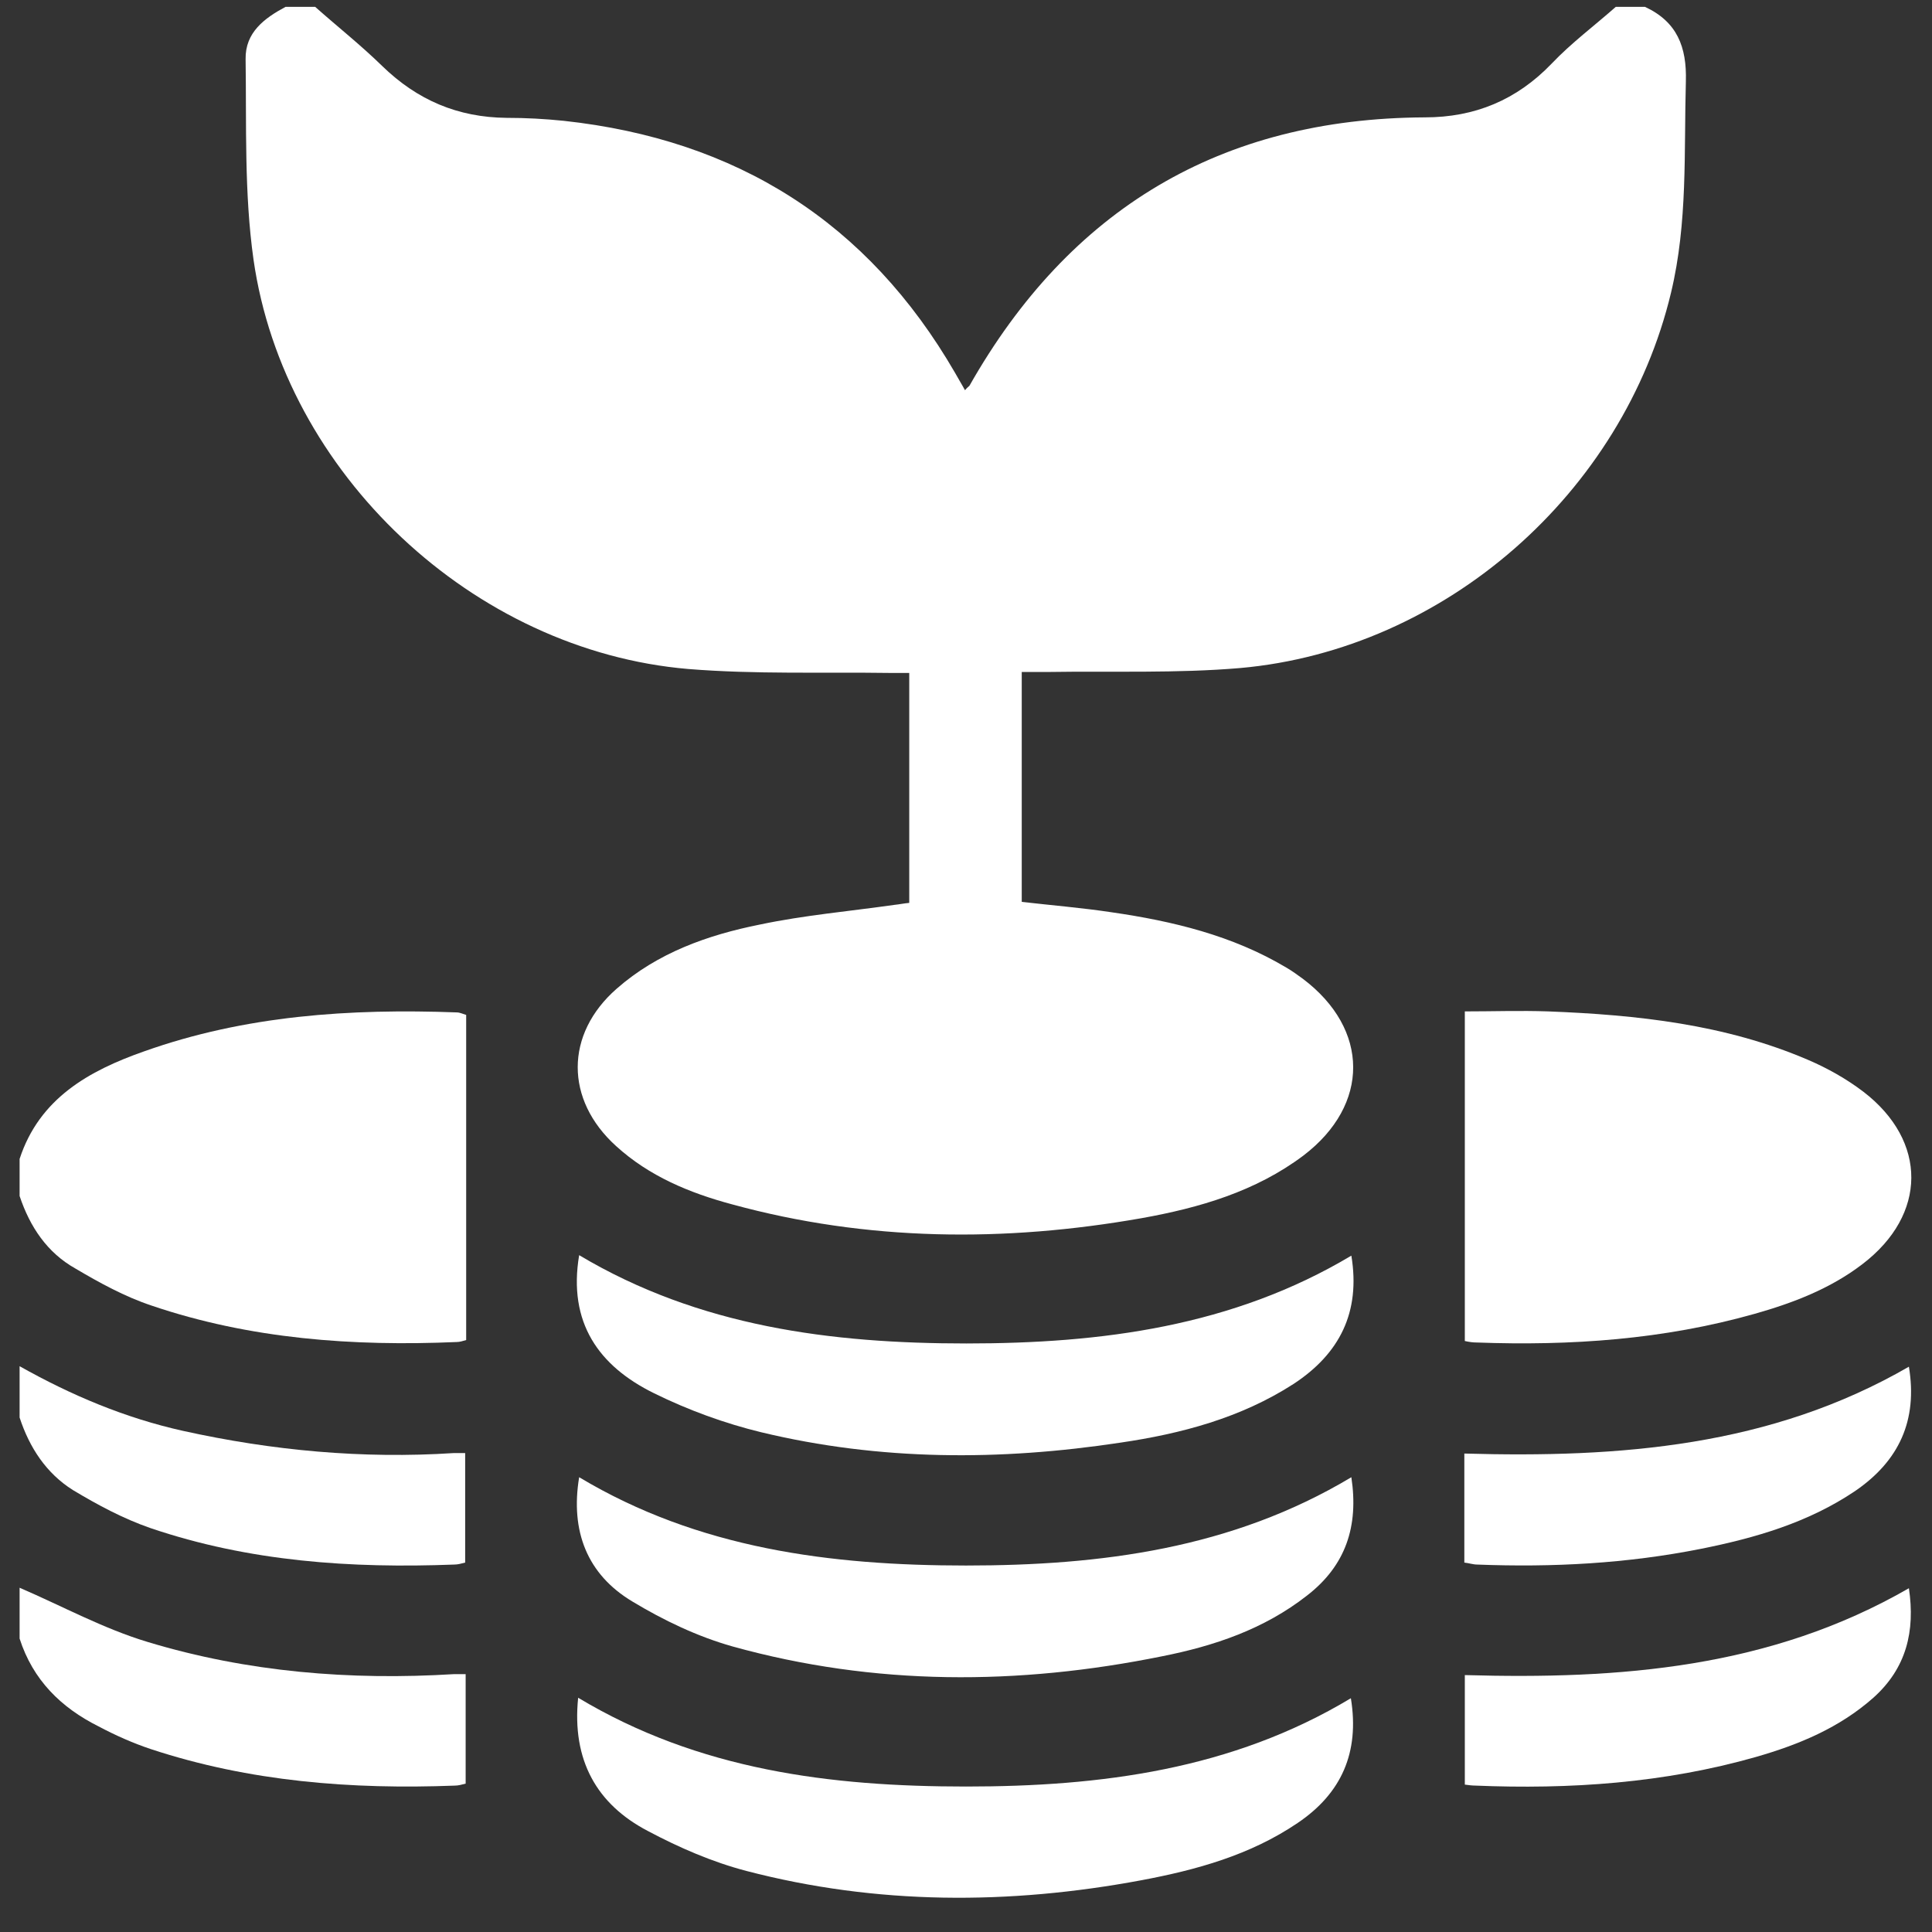<svg width="48" height="48" viewBox="0 0 48 48" fill="none" xmlns="http://www.w3.org/2000/svg">
<rect x="0" y="0" width="48" height="48" fill="#333333" stroke="none"/>
<g clip-path="url(#clip0_1531_2534)">
<path d="M40.868 0.17C41.664 0.538 41.91 1.163 41.885 2.021C41.836 3.774 41.934 5.527 41.517 7.268C40.328 12.245 35.903 16.143 30.815 16.597C29.234 16.732 27.64 16.67 26.047 16.695C25.838 16.695 25.618 16.695 25.385 16.695C25.385 18.607 25.385 20.495 25.385 22.407C26.133 22.493 26.88 22.554 27.616 22.665C29.136 22.885 30.619 23.241 31.956 24.038C32.103 24.123 32.237 24.222 32.372 24.32C34.027 25.57 34.039 27.446 32.385 28.708C31.195 29.603 29.798 30.008 28.364 30.265C24.956 30.866 21.548 30.841 18.189 29.922C17.135 29.64 16.129 29.223 15.308 28.475C14.033 27.323 14.033 25.693 15.32 24.565C16.338 23.67 17.588 23.229 18.875 22.971C19.979 22.738 21.107 22.64 22.222 22.481C22.345 22.469 22.455 22.444 22.59 22.432C22.59 20.532 22.59 18.656 22.59 16.719C22.418 16.719 22.259 16.719 22.099 16.719C20.432 16.695 18.765 16.756 17.098 16.621C11.765 16.168 7.058 11.767 6.298 6.446C6.065 4.791 6.126 3.112 6.102 1.469C6.09 0.807 6.568 0.452 7.095 0.17C7.34 0.17 7.585 0.17 7.83 0.17C8.382 0.66 8.97 1.126 9.497 1.641C10.368 2.487 11.373 2.916 12.587 2.928C13.065 2.928 13.531 2.953 14.009 3.002C18.299 3.468 21.56 5.515 23.73 9.266C23.803 9.401 23.889 9.536 23.975 9.695C24.036 9.621 24.061 9.609 24.085 9.585C26.574 5.196 30.325 2.94 35.4 2.916C36.638 2.916 37.68 2.487 38.551 1.58C39.041 1.065 39.617 0.636 40.144 0.17C40.377 0.17 40.622 0.17 40.868 0.17Z" fill="white"/>
<path d="M0.487 28.794C0.978 27.286 2.216 26.6 3.577 26.122C6.09 25.227 8.701 25.055 11.348 25.153C11.422 25.153 11.496 25.19 11.582 25.215C11.582 27.912 11.582 30.596 11.582 33.293C11.496 33.318 11.422 33.342 11.348 33.342C8.774 33.453 6.212 33.269 3.76 32.435C3.098 32.214 2.473 31.871 1.873 31.516C1.174 31.123 0.745 30.486 0.487 29.714C0.487 29.407 0.487 29.101 0.487 28.794Z" fill="white"/>
<path d="M0.487 39.447C1.542 39.901 2.571 40.465 3.675 40.796C6.151 41.544 8.701 41.752 11.287 41.593C11.373 41.593 11.459 41.593 11.569 41.593C11.569 42.512 11.569 43.407 11.569 44.314C11.471 44.339 11.385 44.363 11.3 44.363C8.737 44.461 6.2 44.265 3.748 43.456C3.307 43.309 2.865 43.113 2.449 42.892C1.517 42.426 0.818 41.74 0.487 40.71C0.487 40.305 0.487 39.876 0.487 39.447Z" fill="white"/>
<path d="M0.487 33.943C1.774 34.667 3.111 35.23 4.545 35.549C6.764 36.04 9.007 36.248 11.275 36.101C11.361 36.101 11.447 36.101 11.557 36.101C11.557 37.02 11.557 37.915 11.557 38.822C11.459 38.847 11.373 38.871 11.287 38.871C8.725 38.969 6.188 38.798 3.736 37.964C3.062 37.731 2.424 37.388 1.811 37.02C1.149 36.603 0.732 35.966 0.487 35.218C0.487 34.789 0.487 34.372 0.487 33.943Z" fill="white"/>
<path d="M36.393 33.317C36.393 30.583 36.393 27.899 36.393 25.128C37.092 25.128 37.778 25.104 38.465 25.128C40.671 25.214 42.853 25.447 44.913 26.329C45.403 26.538 45.881 26.808 46.298 27.126C47.892 28.352 47.88 30.179 46.274 31.405C45.477 32.017 44.545 32.373 43.589 32.643C41.333 33.28 39.029 33.44 36.687 33.354C36.589 33.354 36.503 33.341 36.393 33.317Z" fill="white"/>
<path d="M14.389 31.184C17.368 32.961 20.653 33.378 24.012 33.378C27.358 33.378 30.619 32.961 33.574 31.196C33.807 32.606 33.279 33.635 32.139 34.383C30.828 35.229 29.344 35.621 27.837 35.842C24.845 36.295 21.867 36.295 18.912 35.584C18.005 35.364 17.098 35.033 16.252 34.616C14.879 33.942 14.107 32.863 14.389 31.184Z" fill="white"/>
<path d="M14.389 36.701C17.355 38.479 20.641 38.895 24 38.895C27.346 38.895 30.607 38.479 33.574 36.701C33.758 37.915 33.439 38.895 32.47 39.643C31.404 40.477 30.166 40.894 28.866 41.151C25.299 41.874 21.732 41.887 18.201 40.906C17.331 40.661 16.485 40.256 15.713 39.79C14.585 39.116 14.168 38.037 14.389 36.701Z" fill="white"/>
<path d="M14.364 42.18C17.368 43.982 20.641 44.386 24 44.386C27.346 44.386 30.607 43.969 33.562 42.192C33.782 43.54 33.328 44.558 32.237 45.293C31.061 46.09 29.724 46.458 28.352 46.715C25.066 47.328 21.781 47.328 18.544 46.483C17.699 46.262 16.877 45.906 16.093 45.489C14.83 44.828 14.205 43.736 14.364 42.18Z" fill="white"/>
<path d="M47.426 33.955C47.647 35.291 47.181 36.297 46.09 37.044C44.925 37.829 43.614 38.209 42.265 38.479C40.426 38.846 38.575 38.944 36.7 38.871C36.602 38.871 36.491 38.834 36.381 38.822C36.381 37.902 36.381 37.008 36.381 36.113C40.242 36.223 43.993 35.941 47.426 33.955Z" fill="white"/>
<path d="M36.393 44.338C36.393 43.394 36.393 42.499 36.393 41.617C40.242 41.727 43.981 41.445 47.426 39.459C47.585 40.526 47.365 41.445 46.543 42.18C45.698 42.928 44.692 43.345 43.626 43.651C41.346 44.301 39.004 44.461 36.638 44.362C36.565 44.362 36.491 44.35 36.393 44.338Z" fill="white"/>
</g>
<defs>
<clipPath id="clip0_1531_2534">
<rect width="47" height="47" fill="white" transform="translate(0.487 0.17)"/>
</clipPath>
</defs>
</svg>
